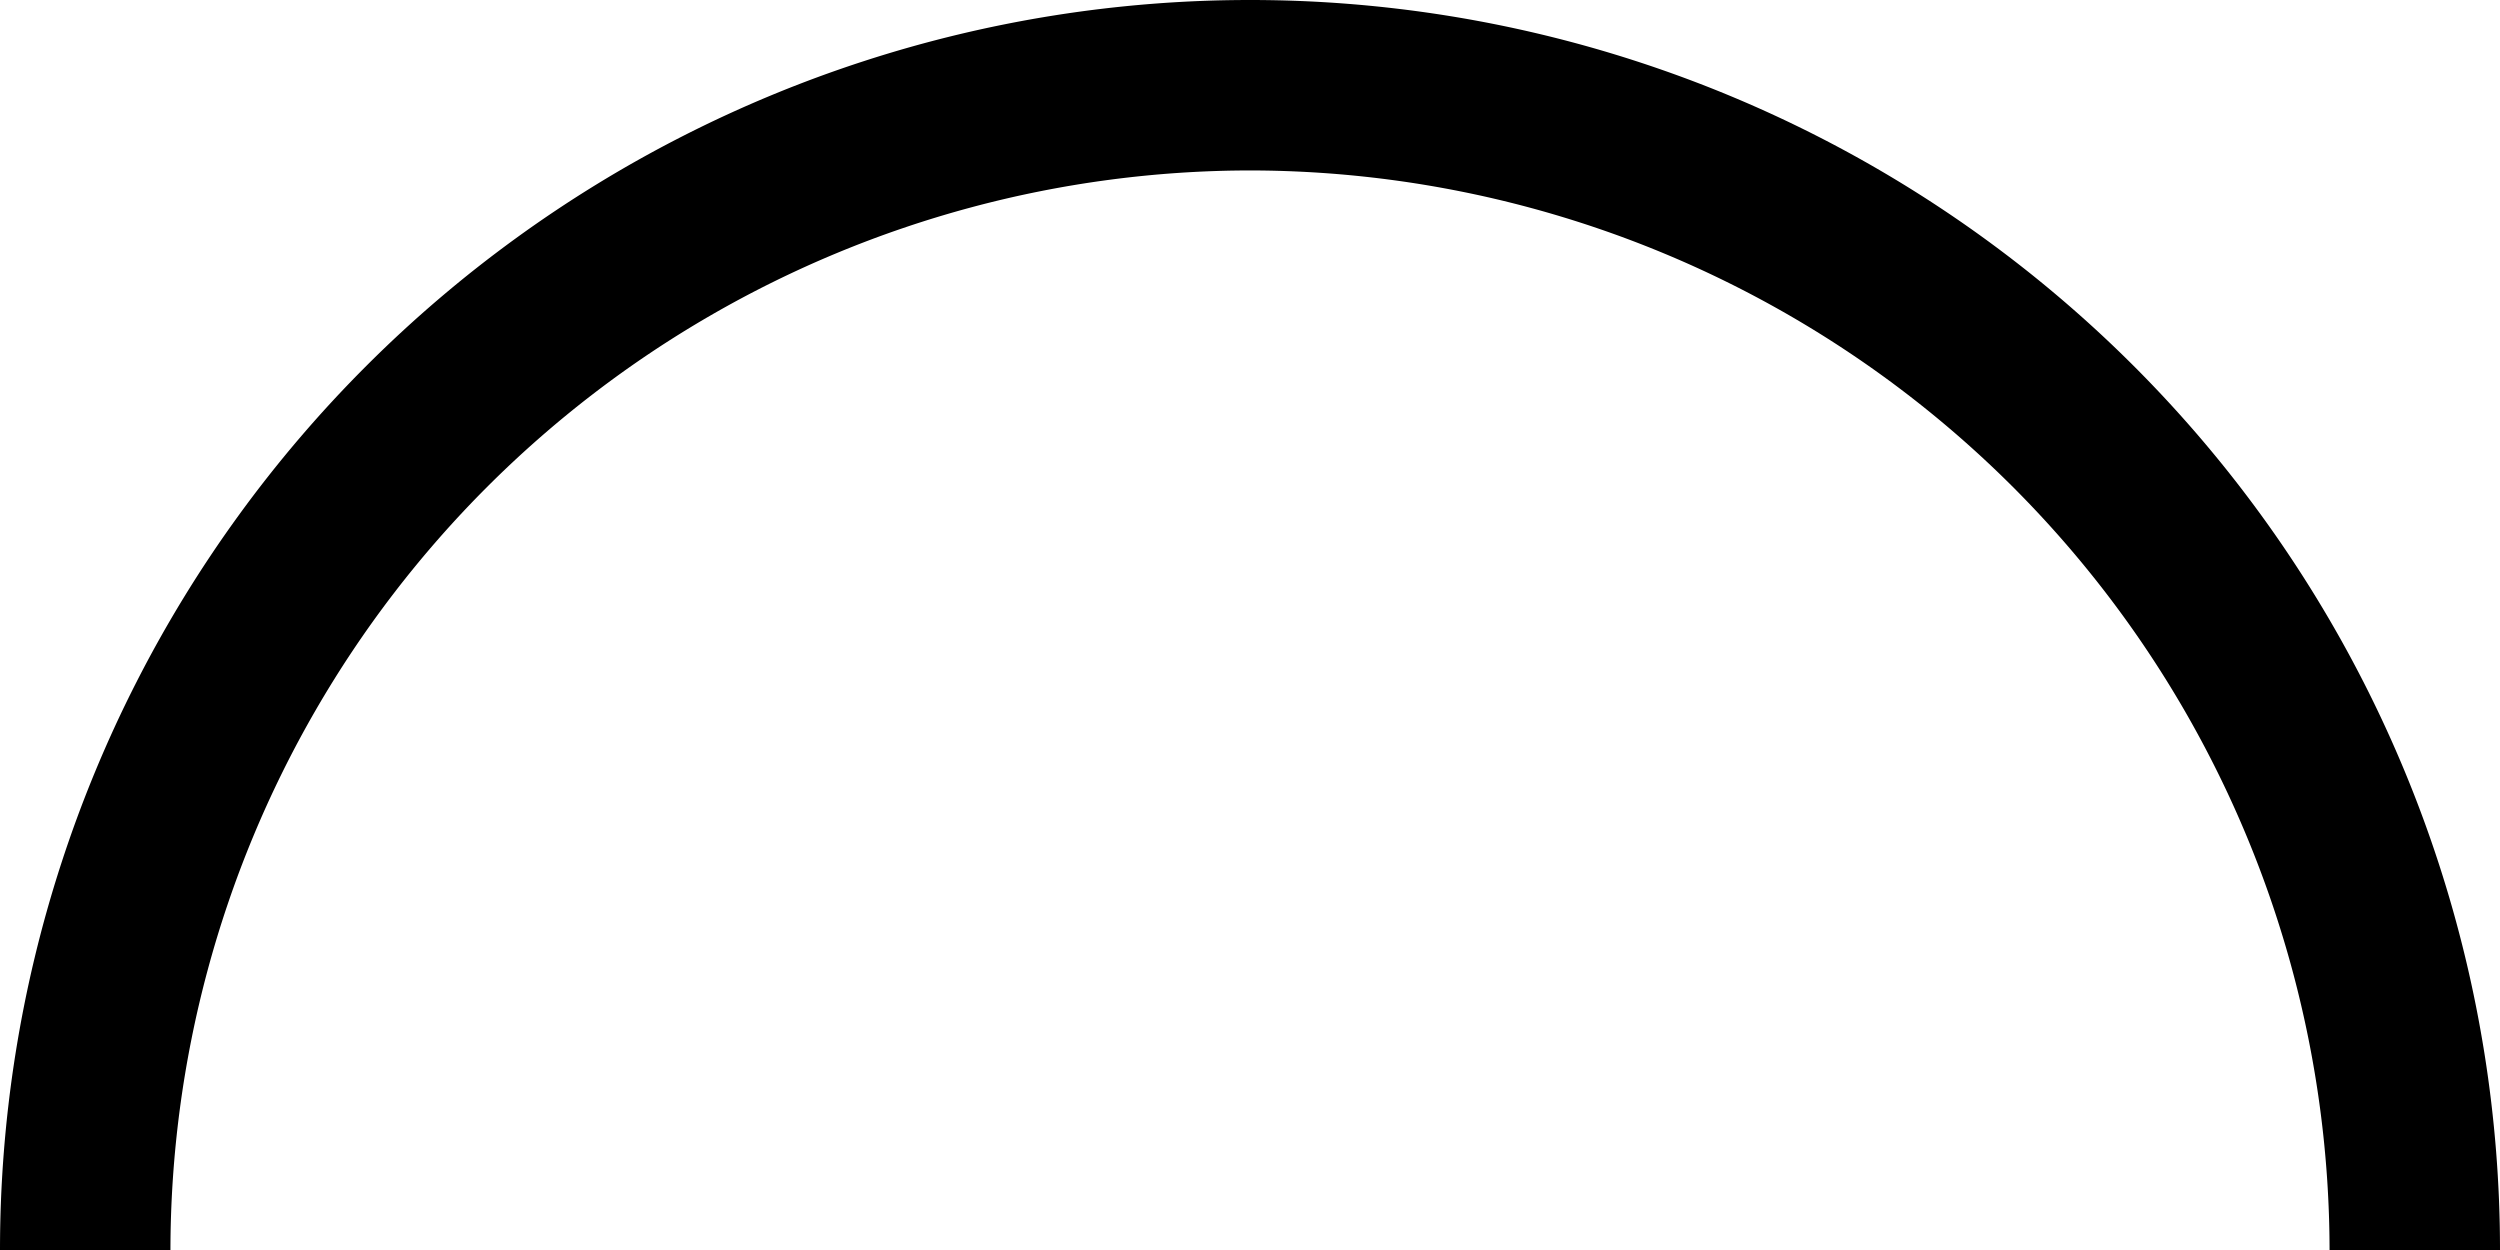 <svg xmlns="http://www.w3.org/2000/svg" xmlns:xlink="http://www.w3.org/1999/xlink" width="34" height="17" viewBox="0 0 34 17">
  <defs>
    <clipPath id="clip-path">
      <rect id="Rectangle_733" data-name="Rectangle 733" width="34" height="17" transform="translate(0 0)" fill="none"/>
    </clipPath>
  </defs>
  <g id="Group_370" data-name="Group 370" transform="translate(0 0)">
    <g id="Group_369" data-name="Group 369" clip-path="url(#clip-path)">
      <path id="Path_108674" data-name="Path 108674" d="M17,2.318A14.7,14.7,0,0,1,31.682,17H34A17,17,0,0,0,0,17H2.318A14.7,14.7,0,0,1,17,2.318"/>
    </g>
  </g>
</svg>
